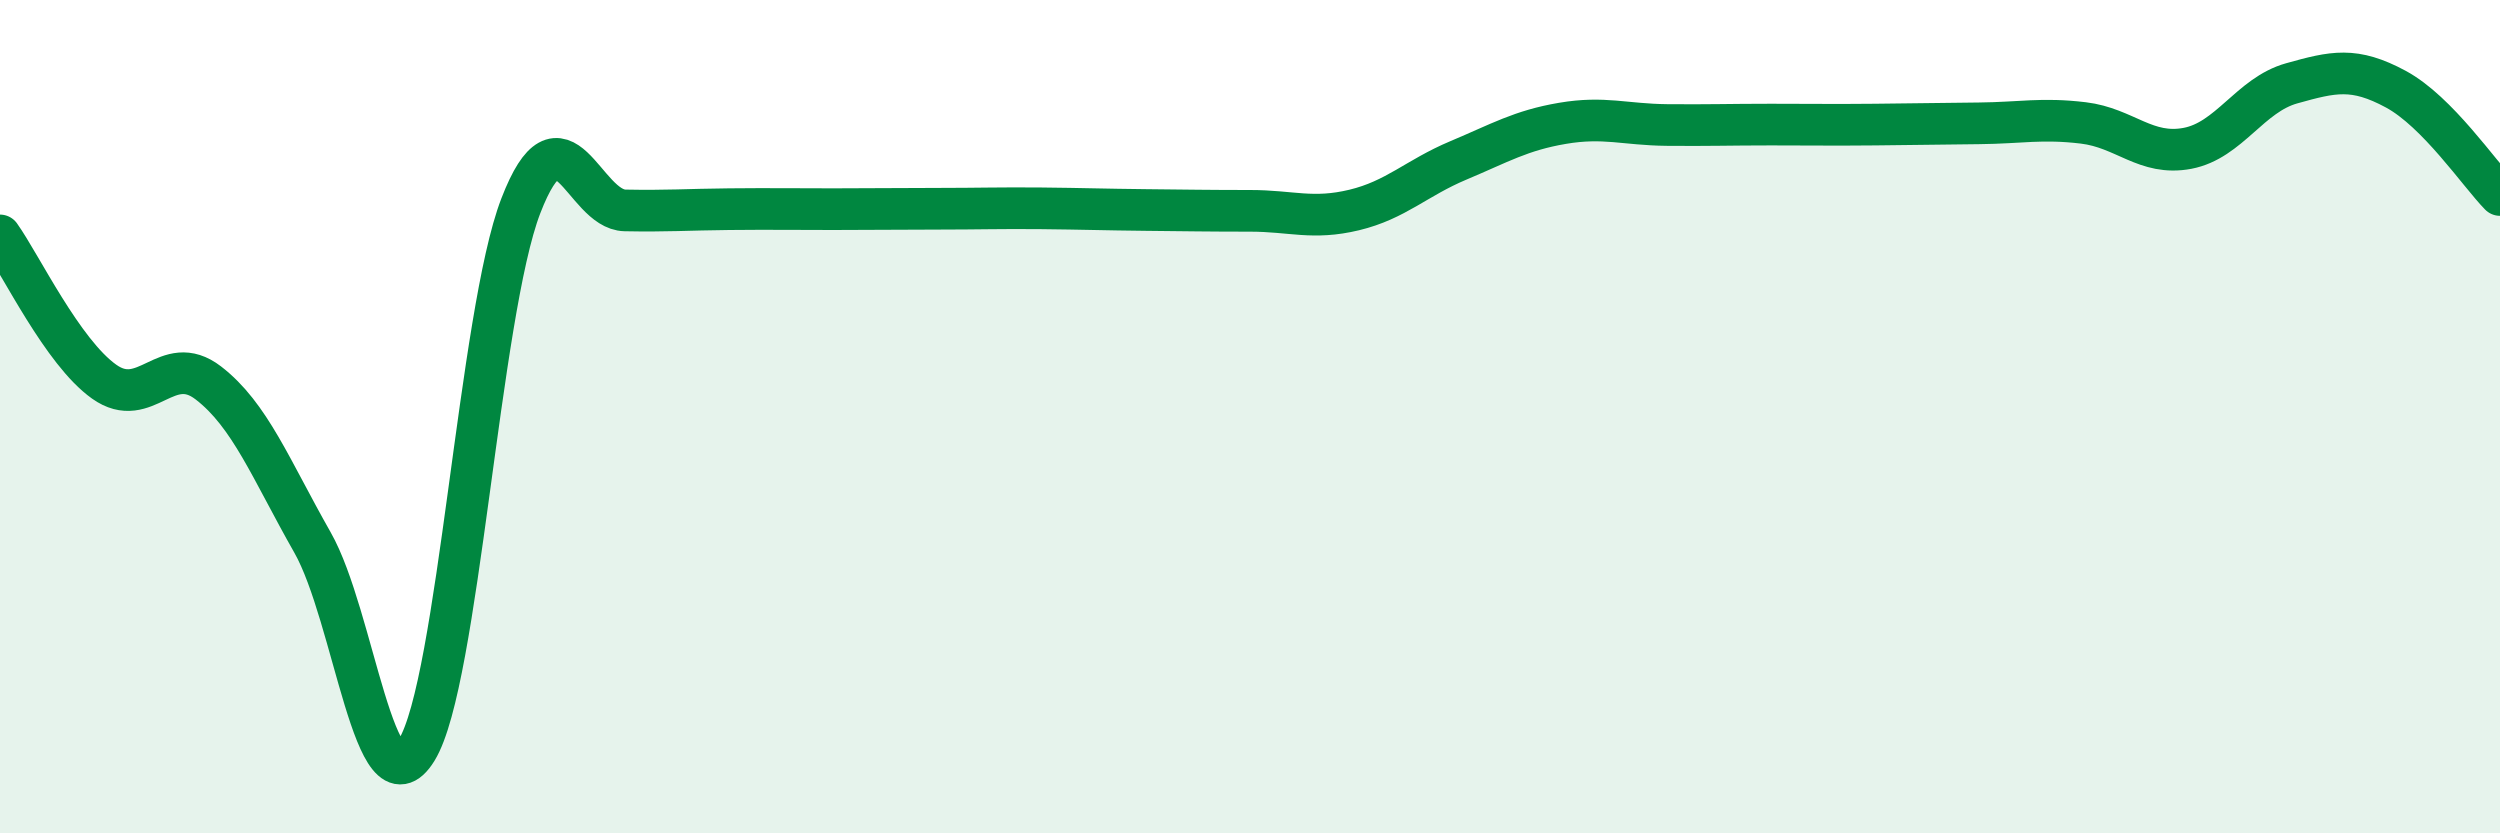 
    <svg width="60" height="20" viewBox="0 0 60 20" xmlns="http://www.w3.org/2000/svg">
      <path
        d="M 0,5.65 C 0.5,6.35 1.5,8.45 2.5,9.16 C 3.5,9.87 4,8.42 5,9.19 C 6,9.96 6.5,11.26 7.5,13.02 C 8.5,14.78 9,19.62 10,18 C 11,16.38 11.5,7.53 12.5,4.94 C 13.5,2.35 14,5.03 15,5.05 C 16,5.07 16.5,5.03 17.5,5.02 C 18.5,5.01 19,5.02 20,5.02 C 21,5.02 21.5,5.01 22.5,5.01 C 23.5,5.01 24,4.99 25,5 C 26,5.01 26.5,5.03 27.5,5.04 C 28.5,5.05 29,5.06 30,5.06 C 31,5.06 31.5,5.28 32.5,5.04 C 33.5,4.8 34,4.27 35,3.85 C 36,3.43 36.5,3.13 37.5,2.96 C 38.5,2.79 39,2.99 40,3 C 41,3.01 41.5,2.99 42.5,2.99 C 43.5,2.99 44,3 45,2.99 C 46,2.98 46.5,2.97 47.5,2.96 C 48.5,2.95 49,2.83 50,2.95 C 51,3.07 51.5,3.75 52.5,3.56 C 53.5,3.37 54,2.28 55,2 C 56,1.72 56.5,1.6 57.5,2.14 C 58.5,2.68 59.5,4.17 60,4.68L60 20L0 20Z"
        fill="#008740"
        opacity="0.1"
        stroke-linecap="round"
        stroke-linejoin="round"
      />
      <path
        d="M 0,5.65 C 0.5,6.35 1.5,8.45 2.5,9.16 C 3.5,9.87 4,8.42 5,9.19 C 6,9.96 6.5,11.26 7.5,13.02 C 8.5,14.78 9,19.62 10,18 C 11,16.38 11.5,7.53 12.5,4.94 C 13.5,2.35 14,5.03 15,5.05 C 16,5.07 16.5,5.03 17.5,5.02 C 18.5,5.01 19,5.02 20,5.02 C 21,5.02 21.5,5.01 22.5,5.01 C 23.5,5.01 24,4.99 25,5 C 26,5.01 26.5,5.03 27.5,5.04 C 28.5,5.05 29,5.06 30,5.06 C 31,5.06 31.5,5.28 32.5,5.04 C 33.5,4.8 34,4.27 35,3.85 C 36,3.43 36.5,3.13 37.5,2.96 C 38.5,2.79 39,2.99 40,3 C 41,3.01 41.5,2.99 42.5,2.99 C 43.5,2.99 44,3 45,2.99 C 46,2.98 46.5,2.97 47.5,2.96 C 48.5,2.95 49,2.83 50,2.95 C 51,3.07 51.5,3.75 52.5,3.56 C 53.5,3.37 54,2.28 55,2 C 56,1.72 56.5,1.6 57.5,2.14 C 58.5,2.68 59.5,4.17 60,4.68"
        stroke="#008740"
        stroke-width="1"
        fill="none"
        stroke-linecap="round"
        stroke-linejoin="round"
      />
    </svg>
  